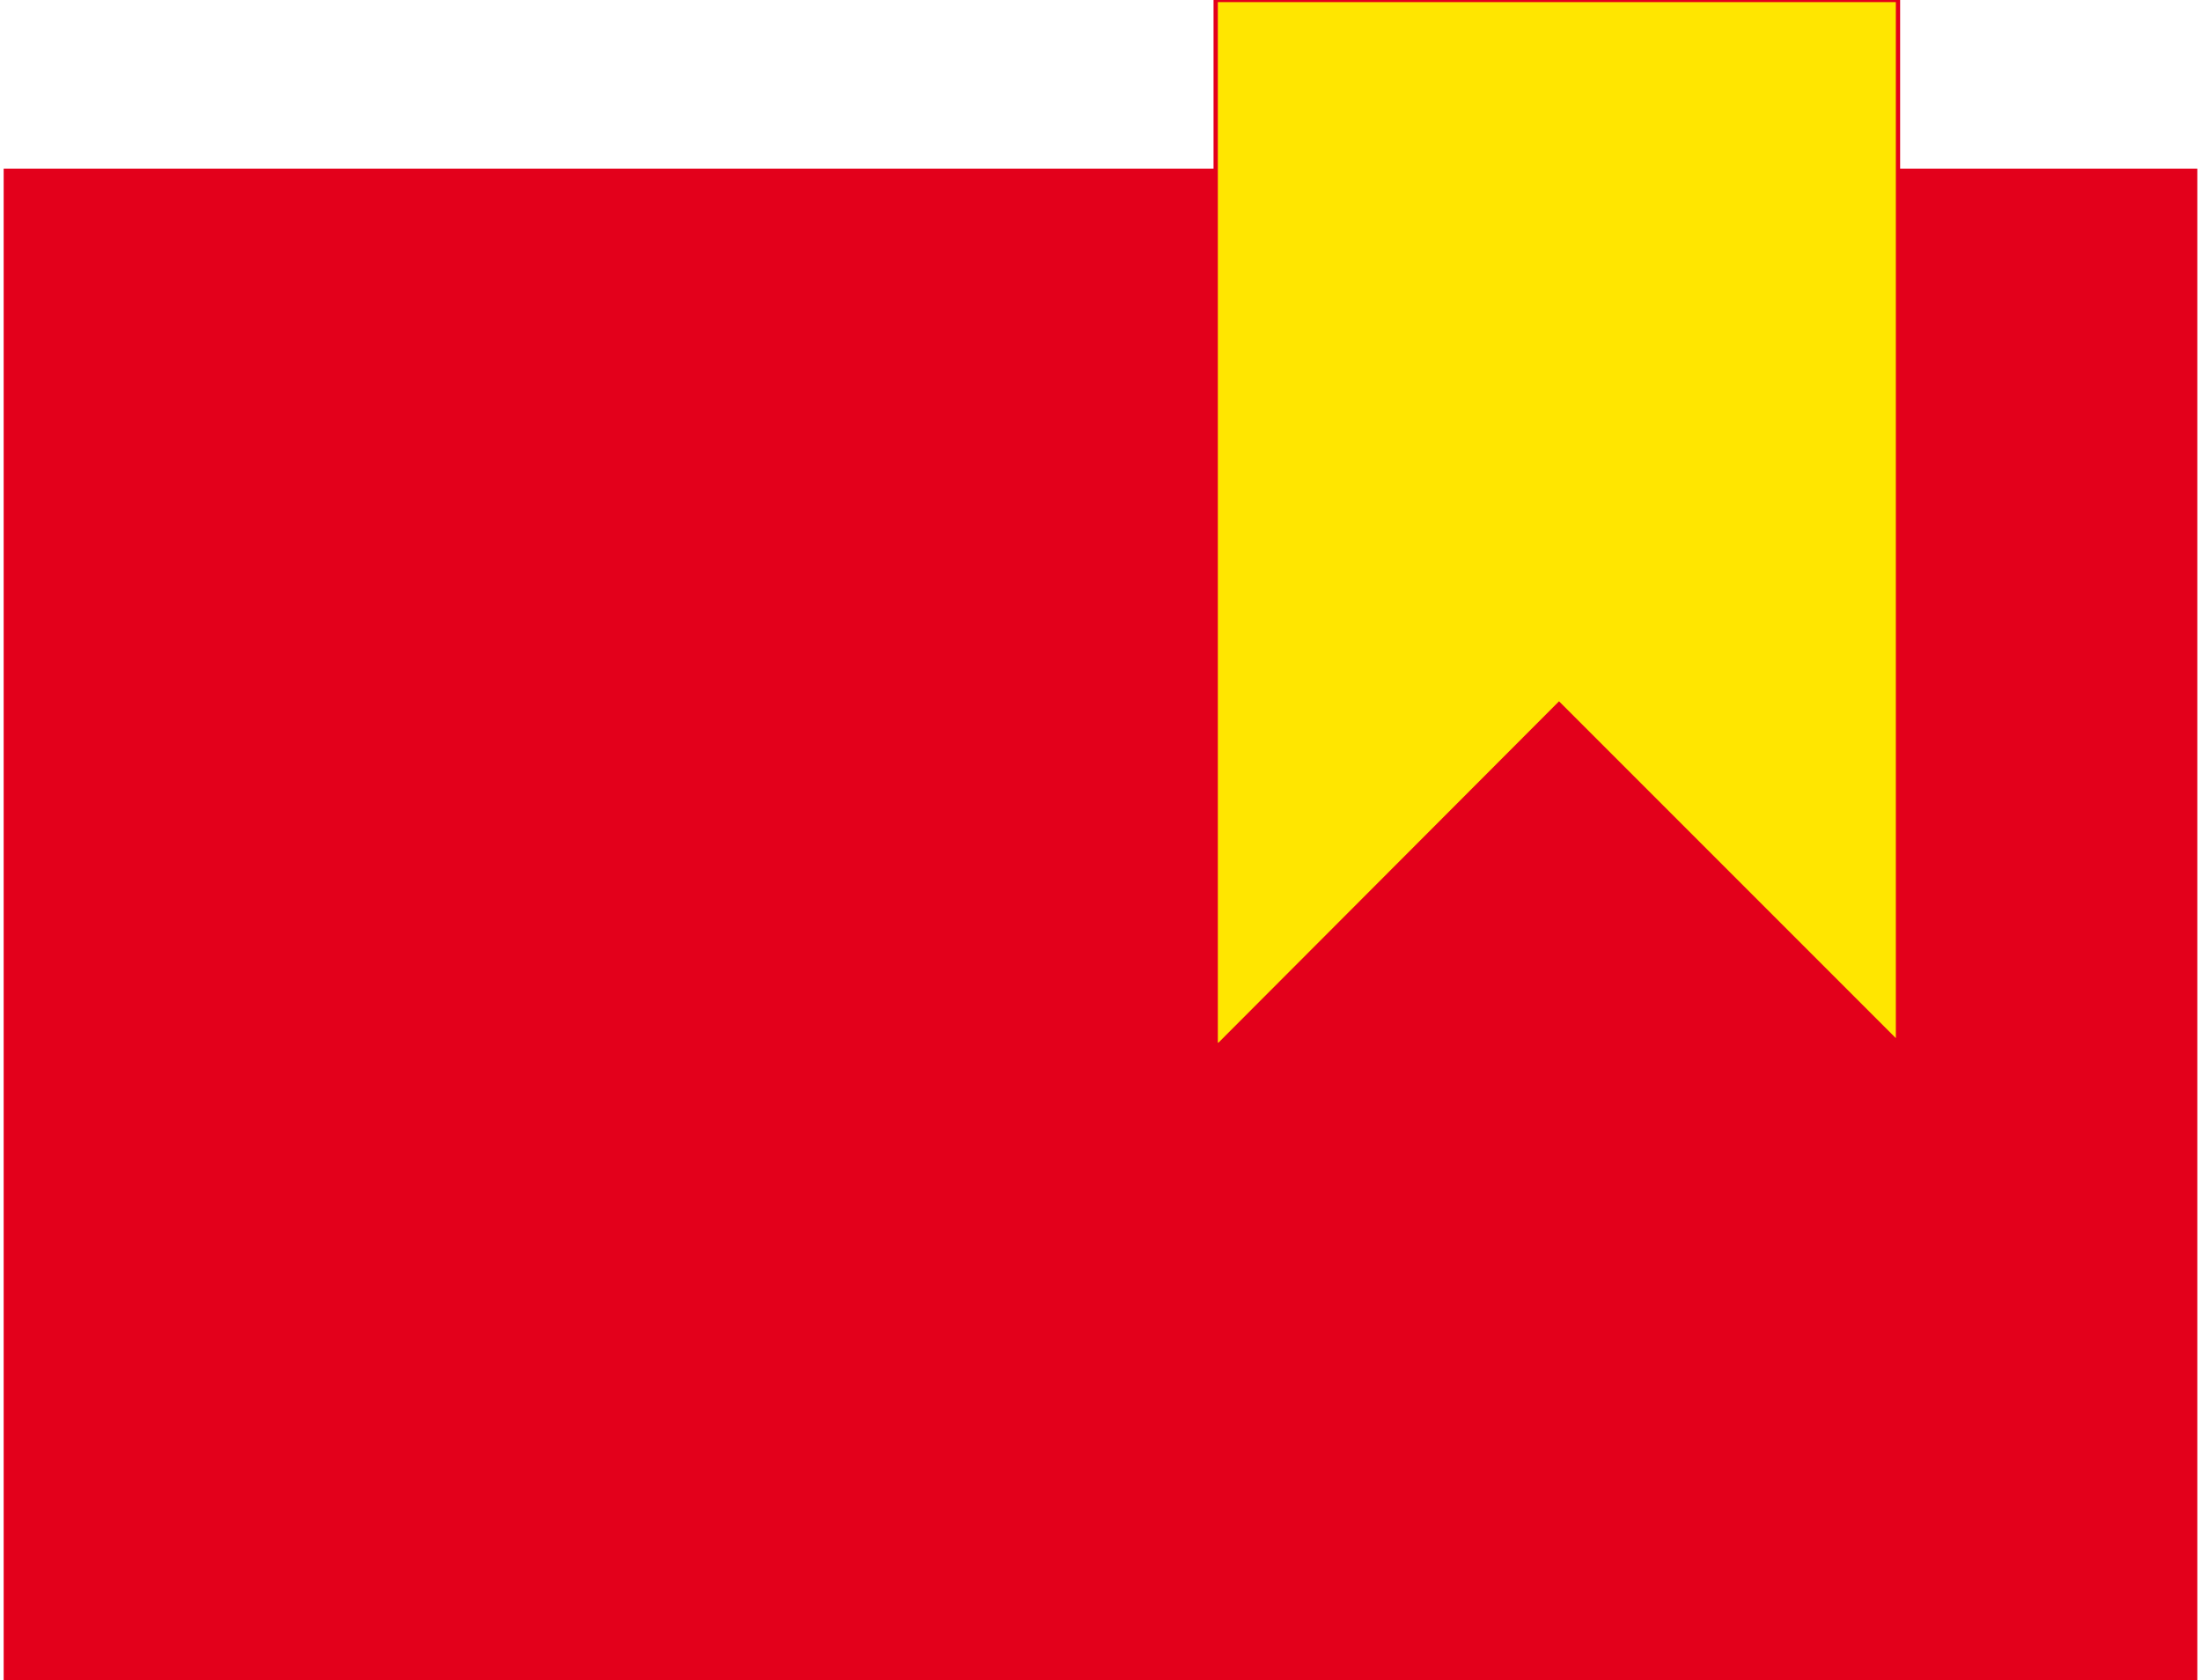<?xml version="1.0" encoding="utf-8"?>
<!-- Generator: Adobe Illustrator 25.4.1, SVG Export Plug-In . SVG Version: 6.00 Build 0)  -->
<svg version="1.1" id="Layer_1" xmlns="http://www.w3.org/2000/svg" xmlns:xlink="http://www.w3.org/1999/xlink" x="0px" y="0px"
	 viewBox="0 0 300 229" style="enable-background:new 0 0 300 229;" xml:space="preserve">
<style type="text/css">
	.st0{fill:#E3001B;}
	.st1{fill-rule:evenodd;clip-rule:evenodd;fill:#FFE600;stroke:#E3001B;stroke-width:0.587;stroke-miterlimit:10;}
</style>
<g id="Group_81" transform="translate(0 0.293)">
	<path id="Path_110" class="st0" d="M0.5,22.7v206h299v-206H0.5z"/>
	<path id="Path_111" class="st1" d="M212.5,95.7l46.2,46.2V-0.3h-93v142.4h0.5L212.5,95.7z"/>
</g>
</svg>
